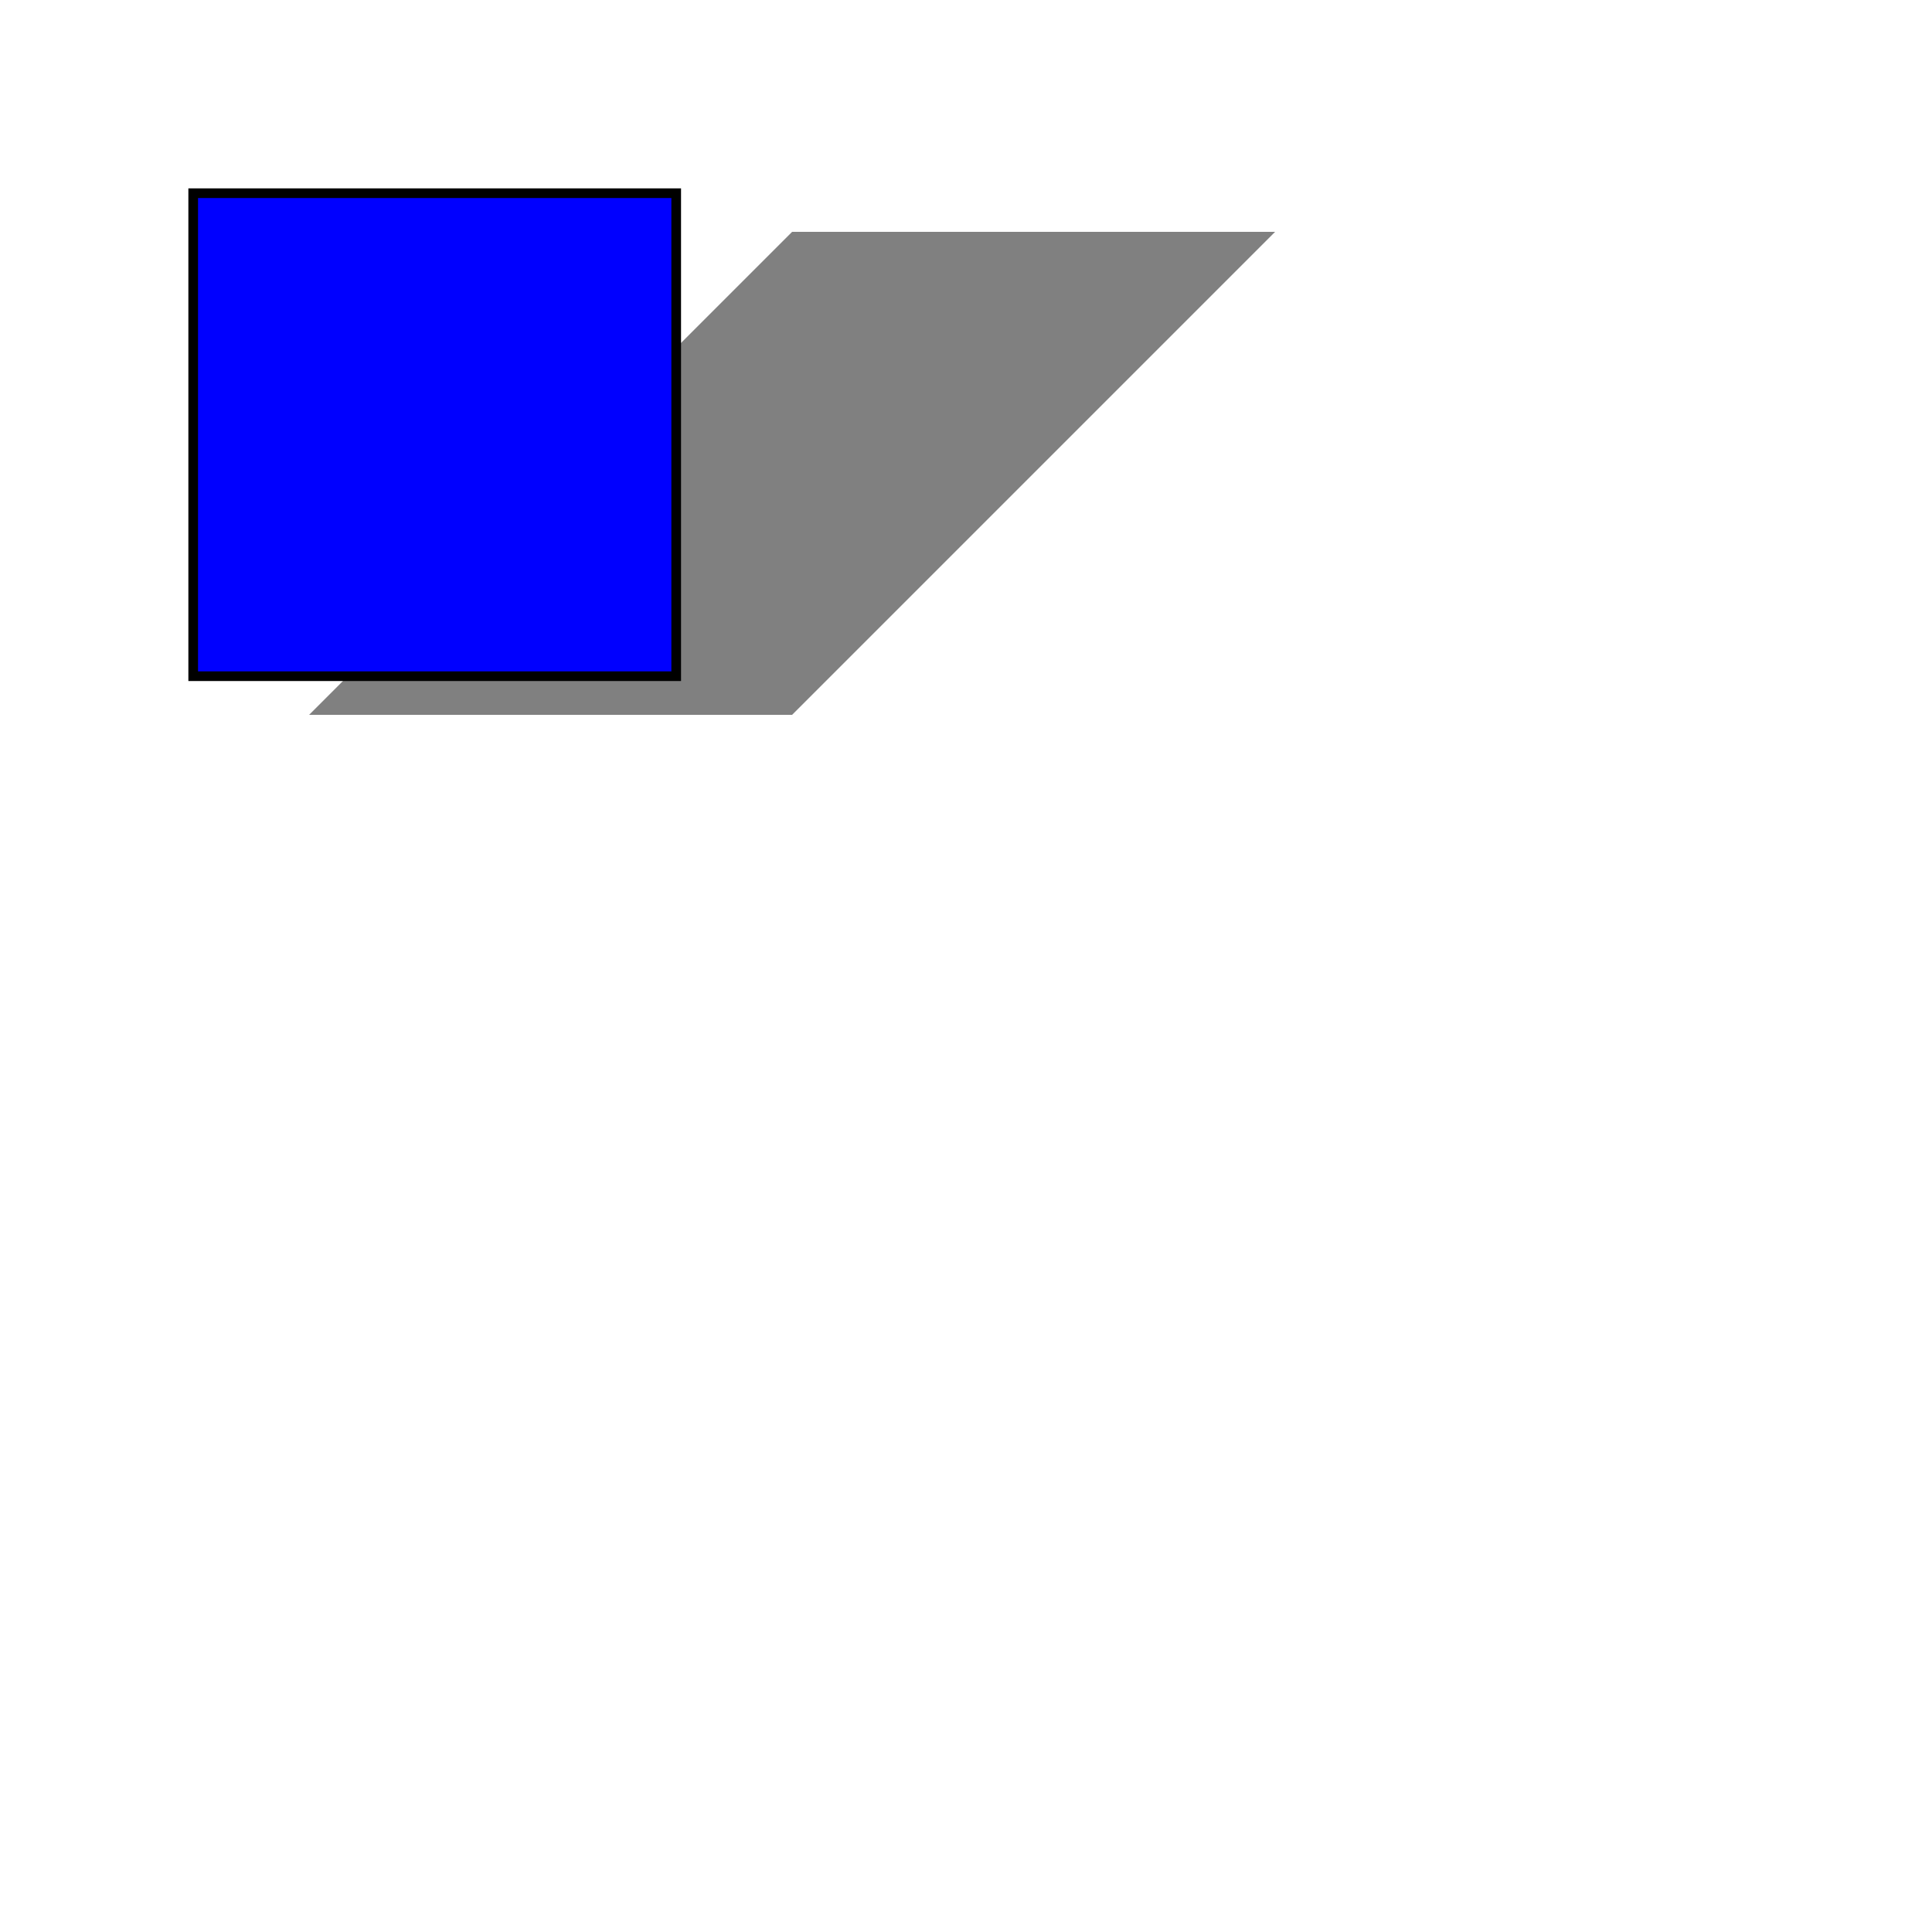 <?xml version="1.0" encoding="utf-8"?>


<svg xmlns="http://www.w3.org/2000/svg" xmlns:html="http://www.w3.org/TR/REC-html40" width="200" height="200">

   <defs>
 
      <filter id="filter" filterRes="100" x="0" y="0">
            
         <feGaussianBlur stdDeviation="2 4"/>
            
         <feOffset dx="4" dy="4"/>
        
      </filter>
   
   </defs>
  
   <g transform="scale(-1,1) translate(-200, 0) skewX(45)">
   
      <rect x="40" y="20" width="50" height="50" fill="grey" filter="url(#filter)"/>
  
   </g>
   
   <rect x="20" y="20" width="50" height="50" fill="blue" stroke="black"/>

</svg>

  